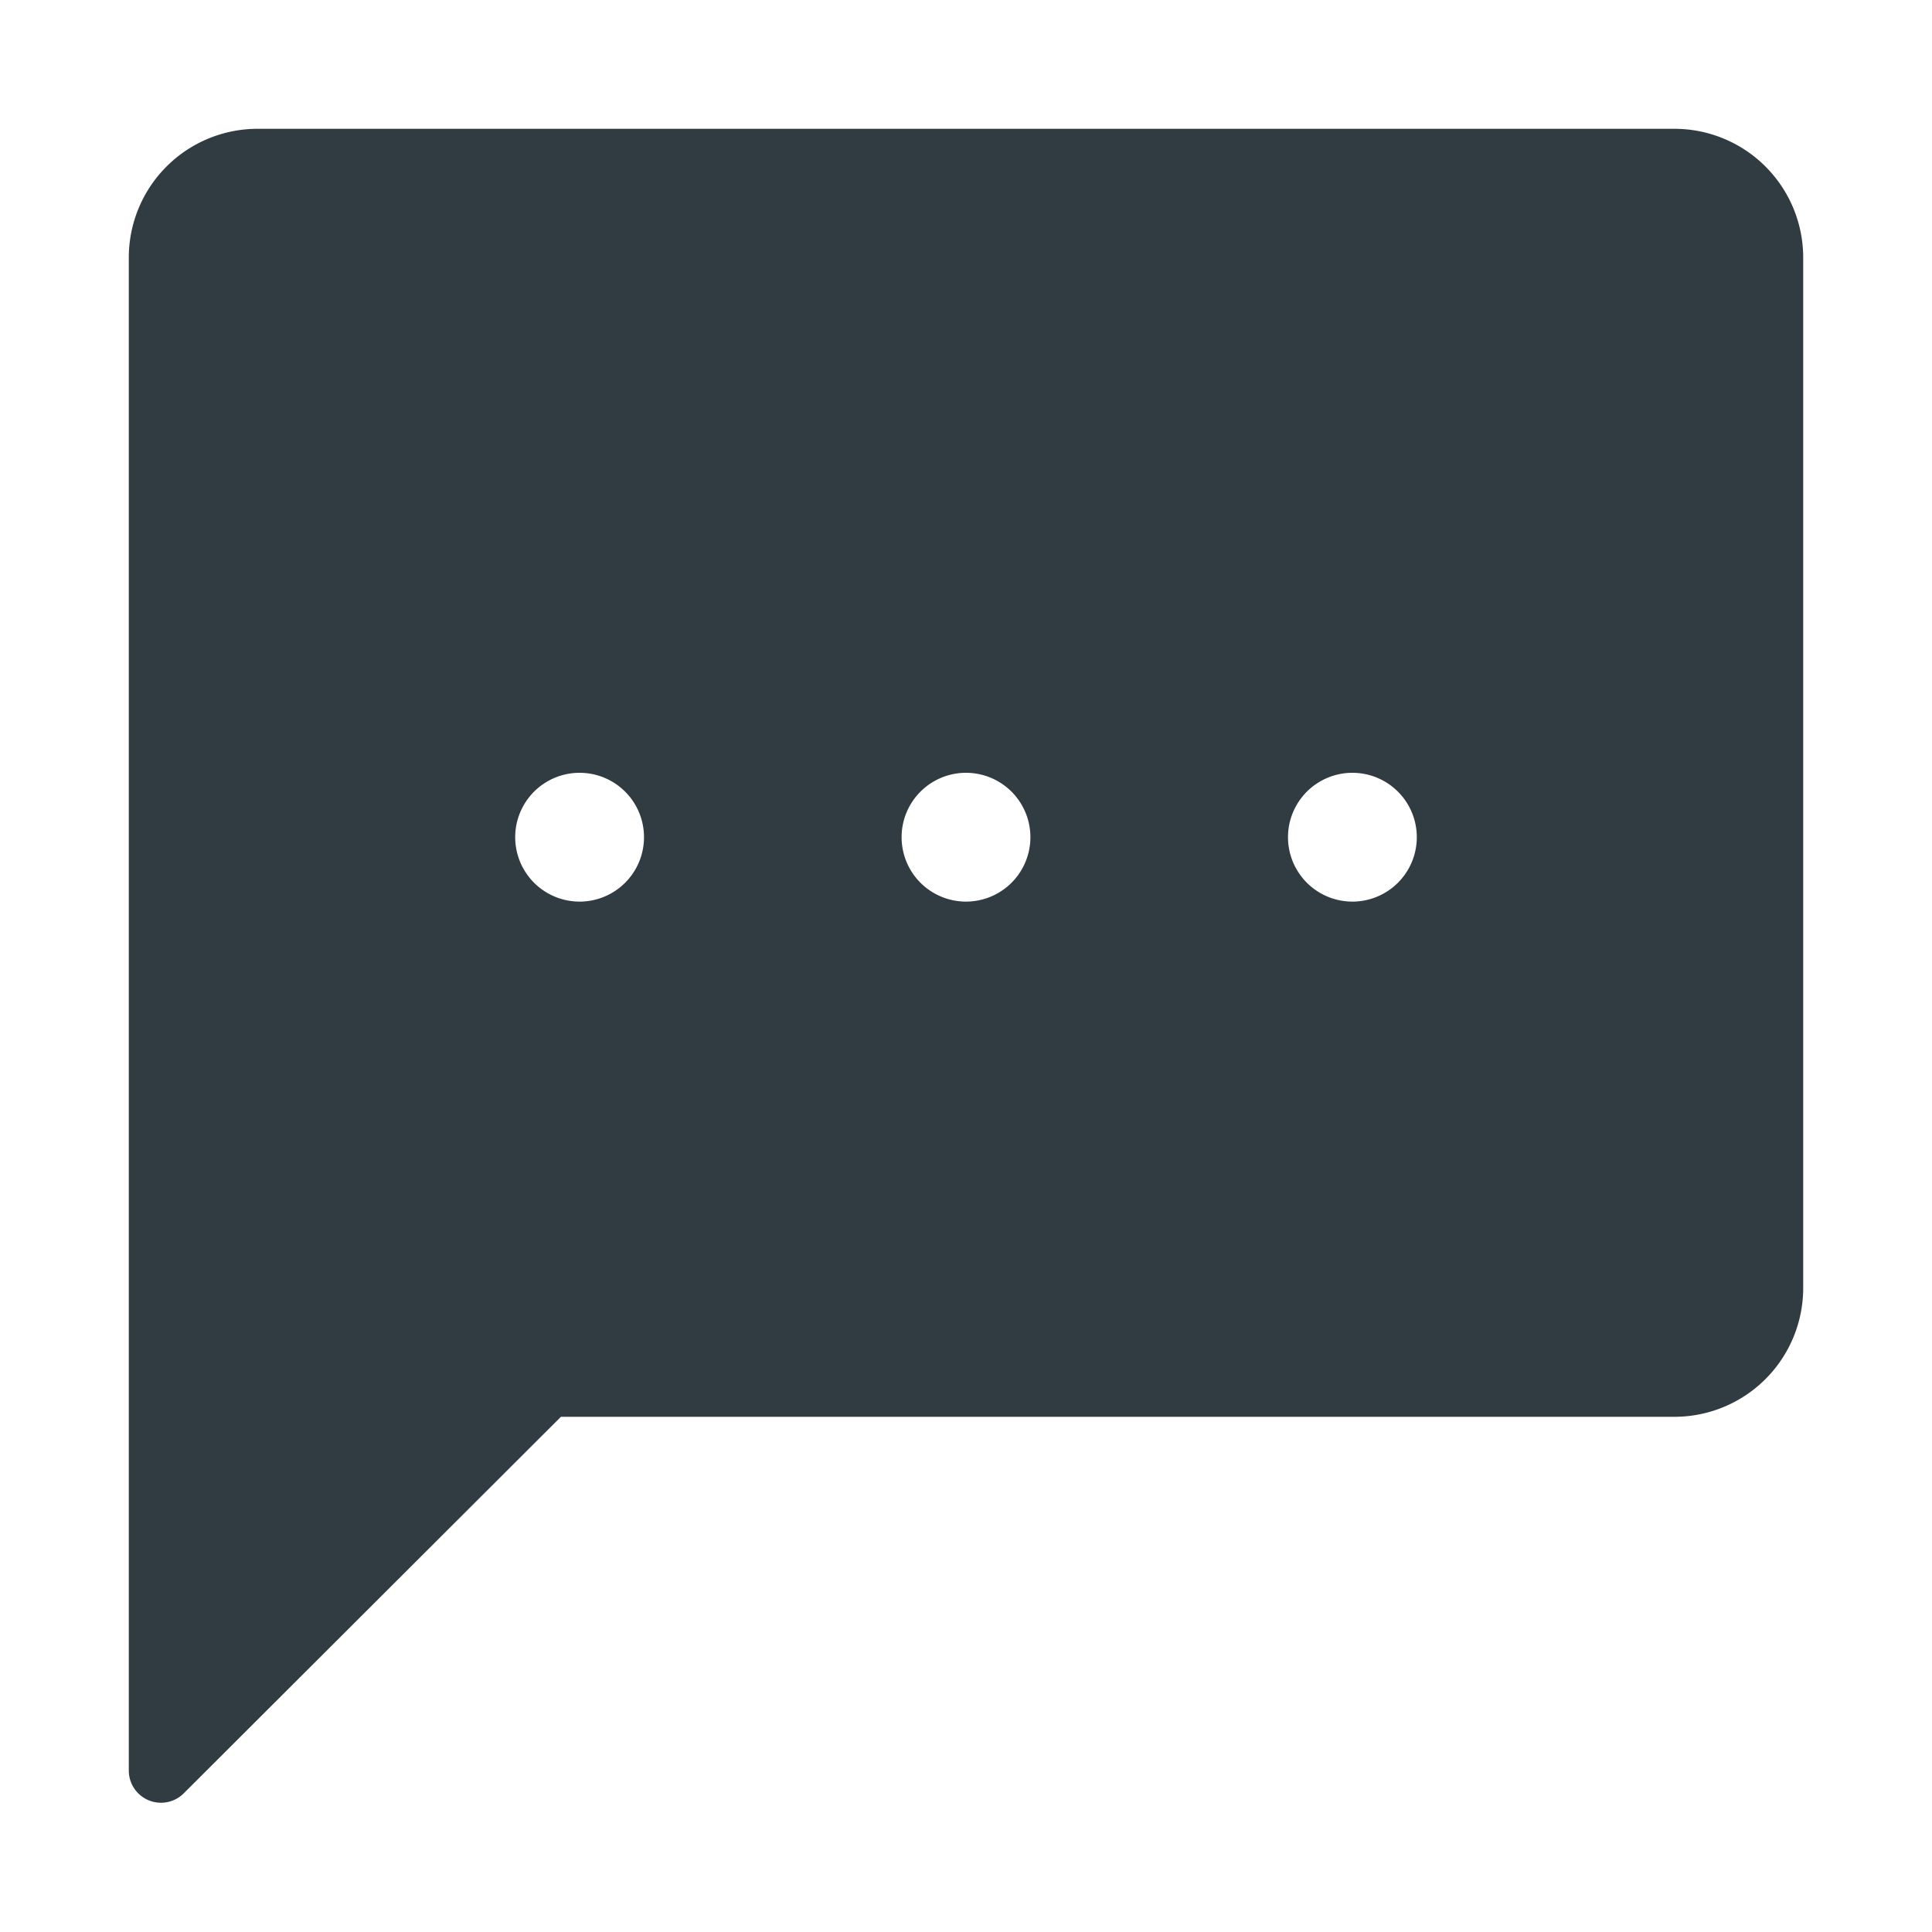 <svg xmlns="http://www.w3.org/2000/svg" viewBox="0 0 30 30">
  <title>Chat Bubble 13</title>
  <g id="Chat_Bubble_13" data-name="Chat Bubble 13">
    <path d="M26,2H4A2,2,0,0,0,2,4V27.5a.5.5,0,0,0,.85.35L8.71,22H26a2,2,0,0,0,2-2V4A2,2,0,0,0,26,2ZM9,14a1,1,0,1,1,1-1A1,1,0,0,1,9,14Zm6,0a1,1,0,1,1,1-1A1,1,0,0,1,15,14Zm6,0a1,1,0,1,1,1-1A1,1,0,0,1,21,14Z" style="fill: #303c42"/>
  </g>
</svg>
